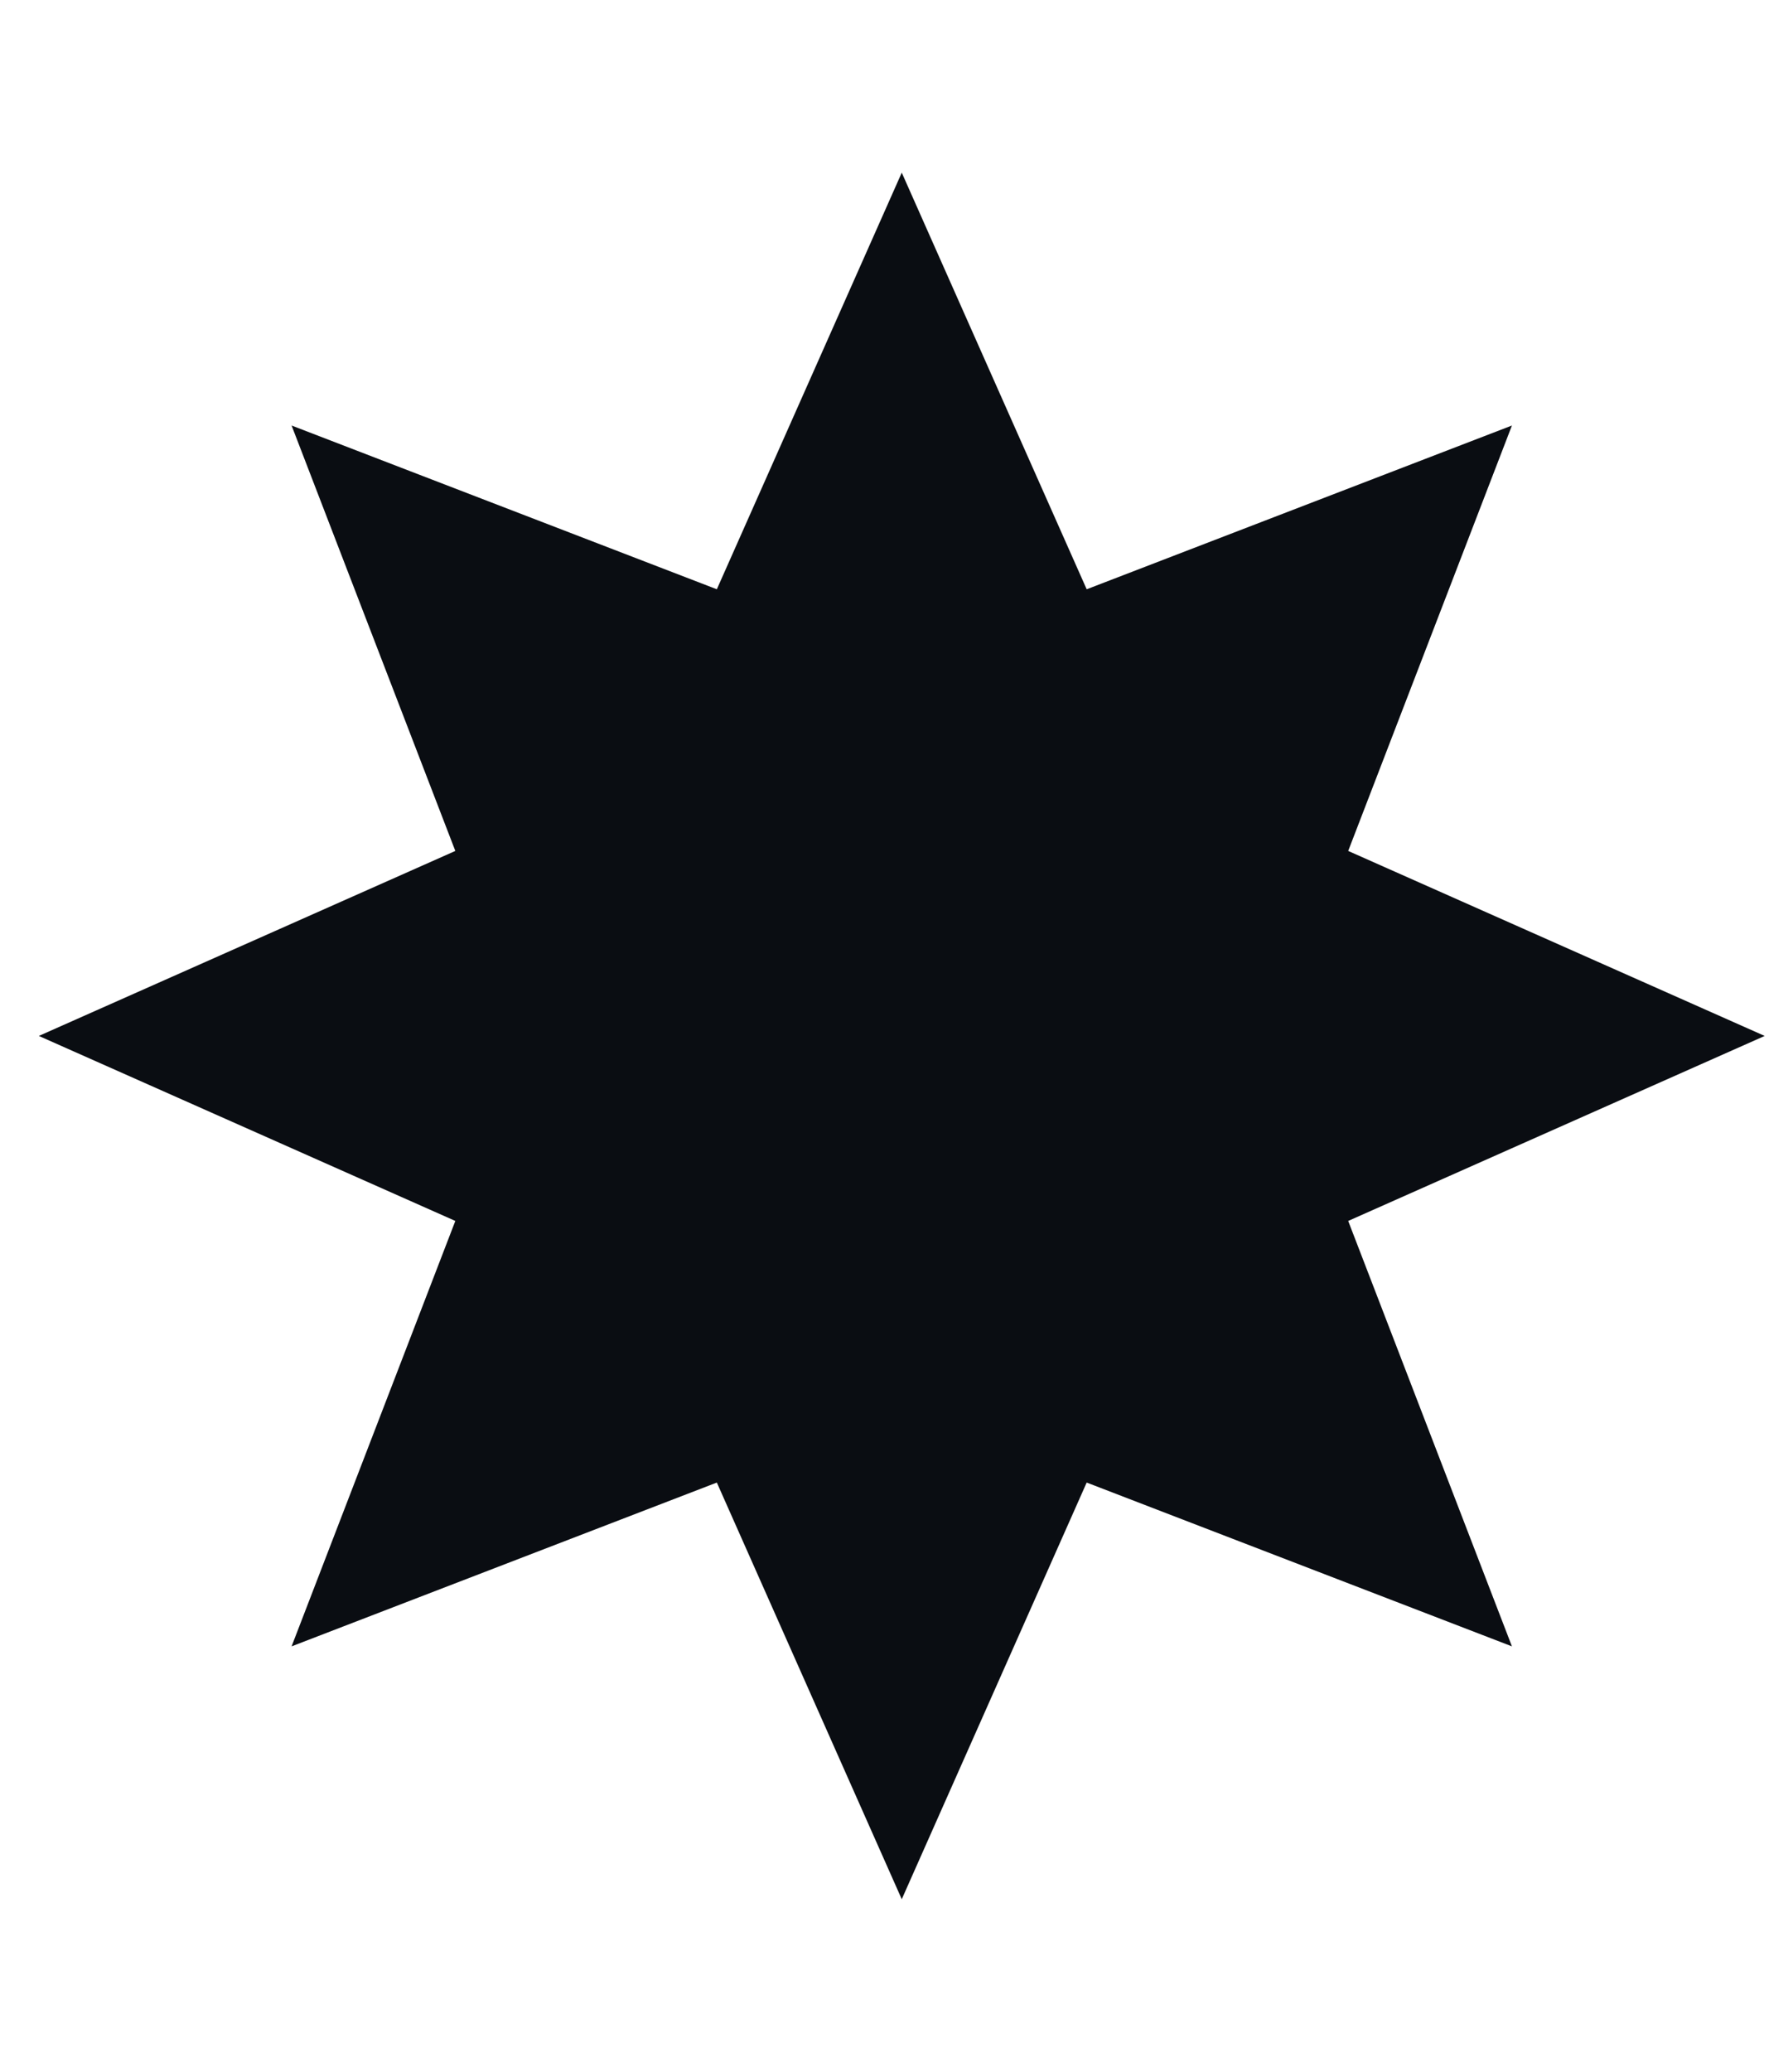 <svg width="41" height="48" viewBox="0 0 41 48" fill="none" xmlns="http://www.w3.org/2000/svg">
<g id="Logomark">
<path id="Vector" d="M20.9 4L25.186 13.652L35.042 9.858L31.247 19.714L40.9 24L31.247 28.286L35.042 38.142L25.186 34.347L20.9 44L16.614 34.347L6.758 38.142L10.553 28.286L0.9 24L10.553 19.714L6.758 9.858L16.614 13.652L20.9 4Z" fill="#0A0D12"/>
</g>
</svg>

